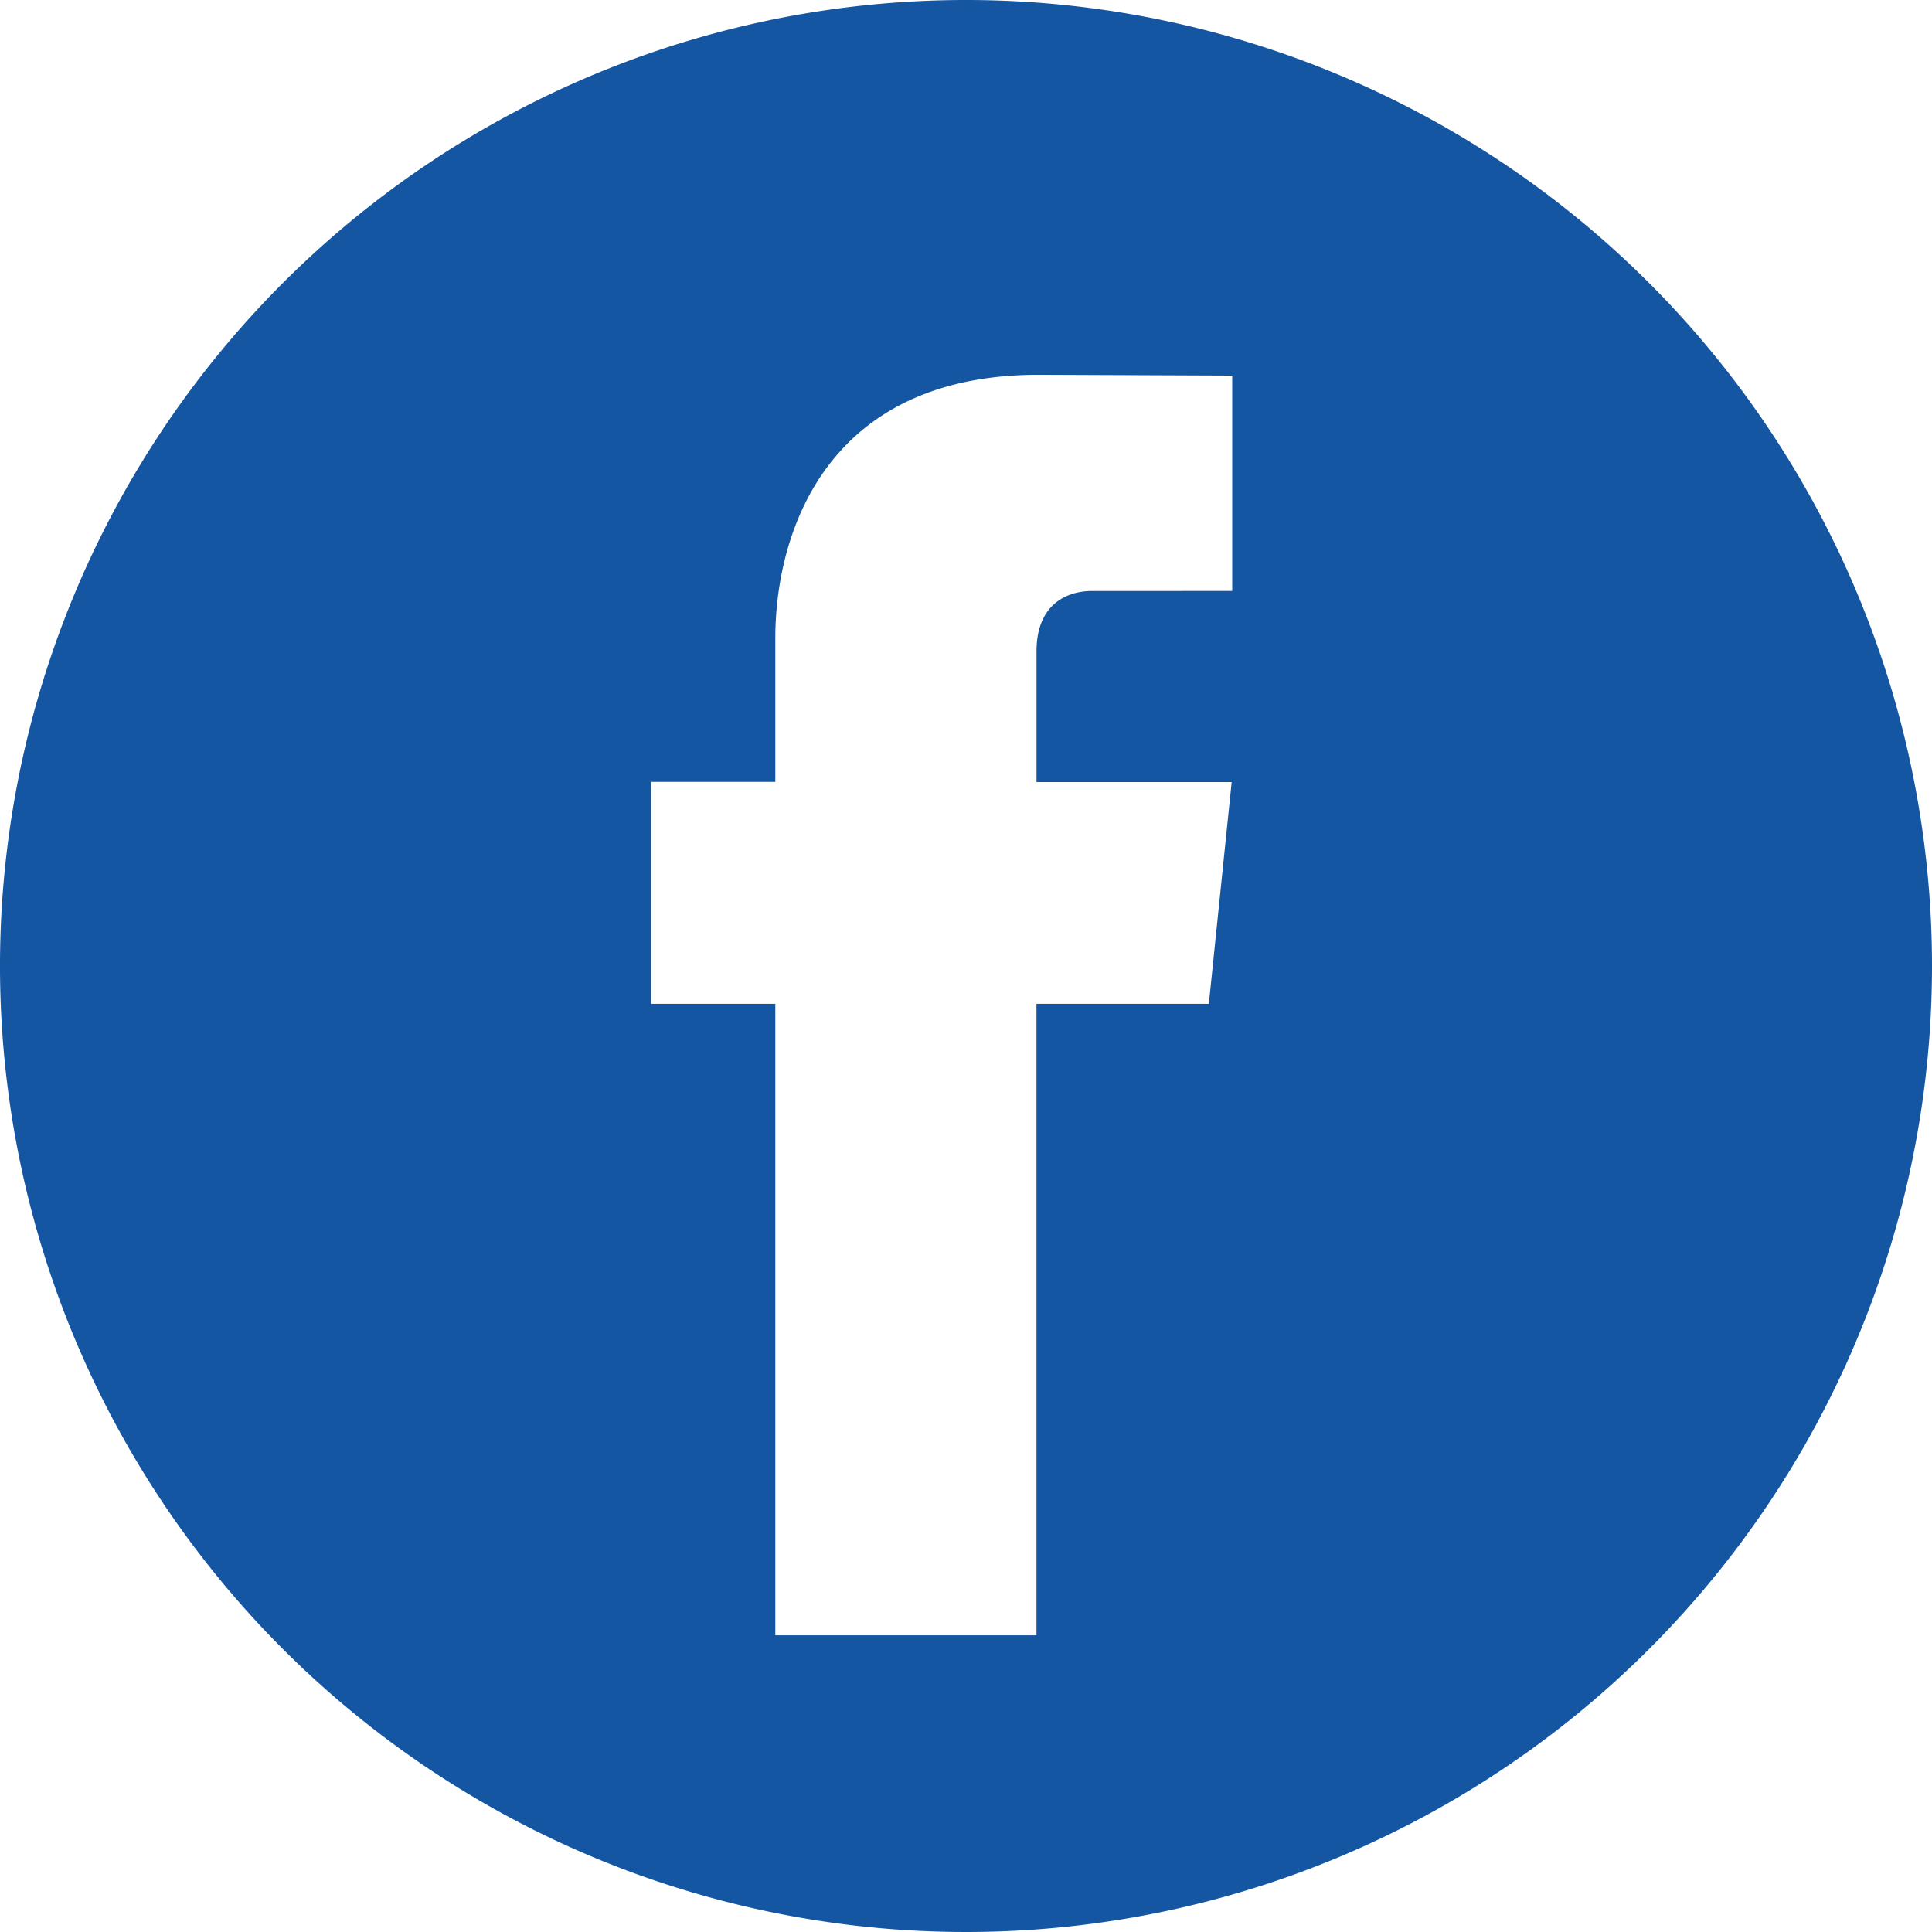 <svg xmlns="http://www.w3.org/2000/svg" width="96.304mm" height="96.304mm" viewBox="0 0 272.988 272.988">
  <title>Recurso 4</title>
  <path d="M272.988,136.493A136.494,136.494,0,1,1,136.5,0,136.5,136.5,0,0,1,272.988,136.493ZM174.111,83.5V53.07l-27.333-.114c-30.337,0-37.228,22.724-37.228,37.232v20.291H92v31.355H109.55v89.23h36.9V141.837h24.358l3.225-31.331H146.457V92.051c0-6.923,4.574-8.547,7.829-8.547Z" fill="#1556a3"/>
</svg>
